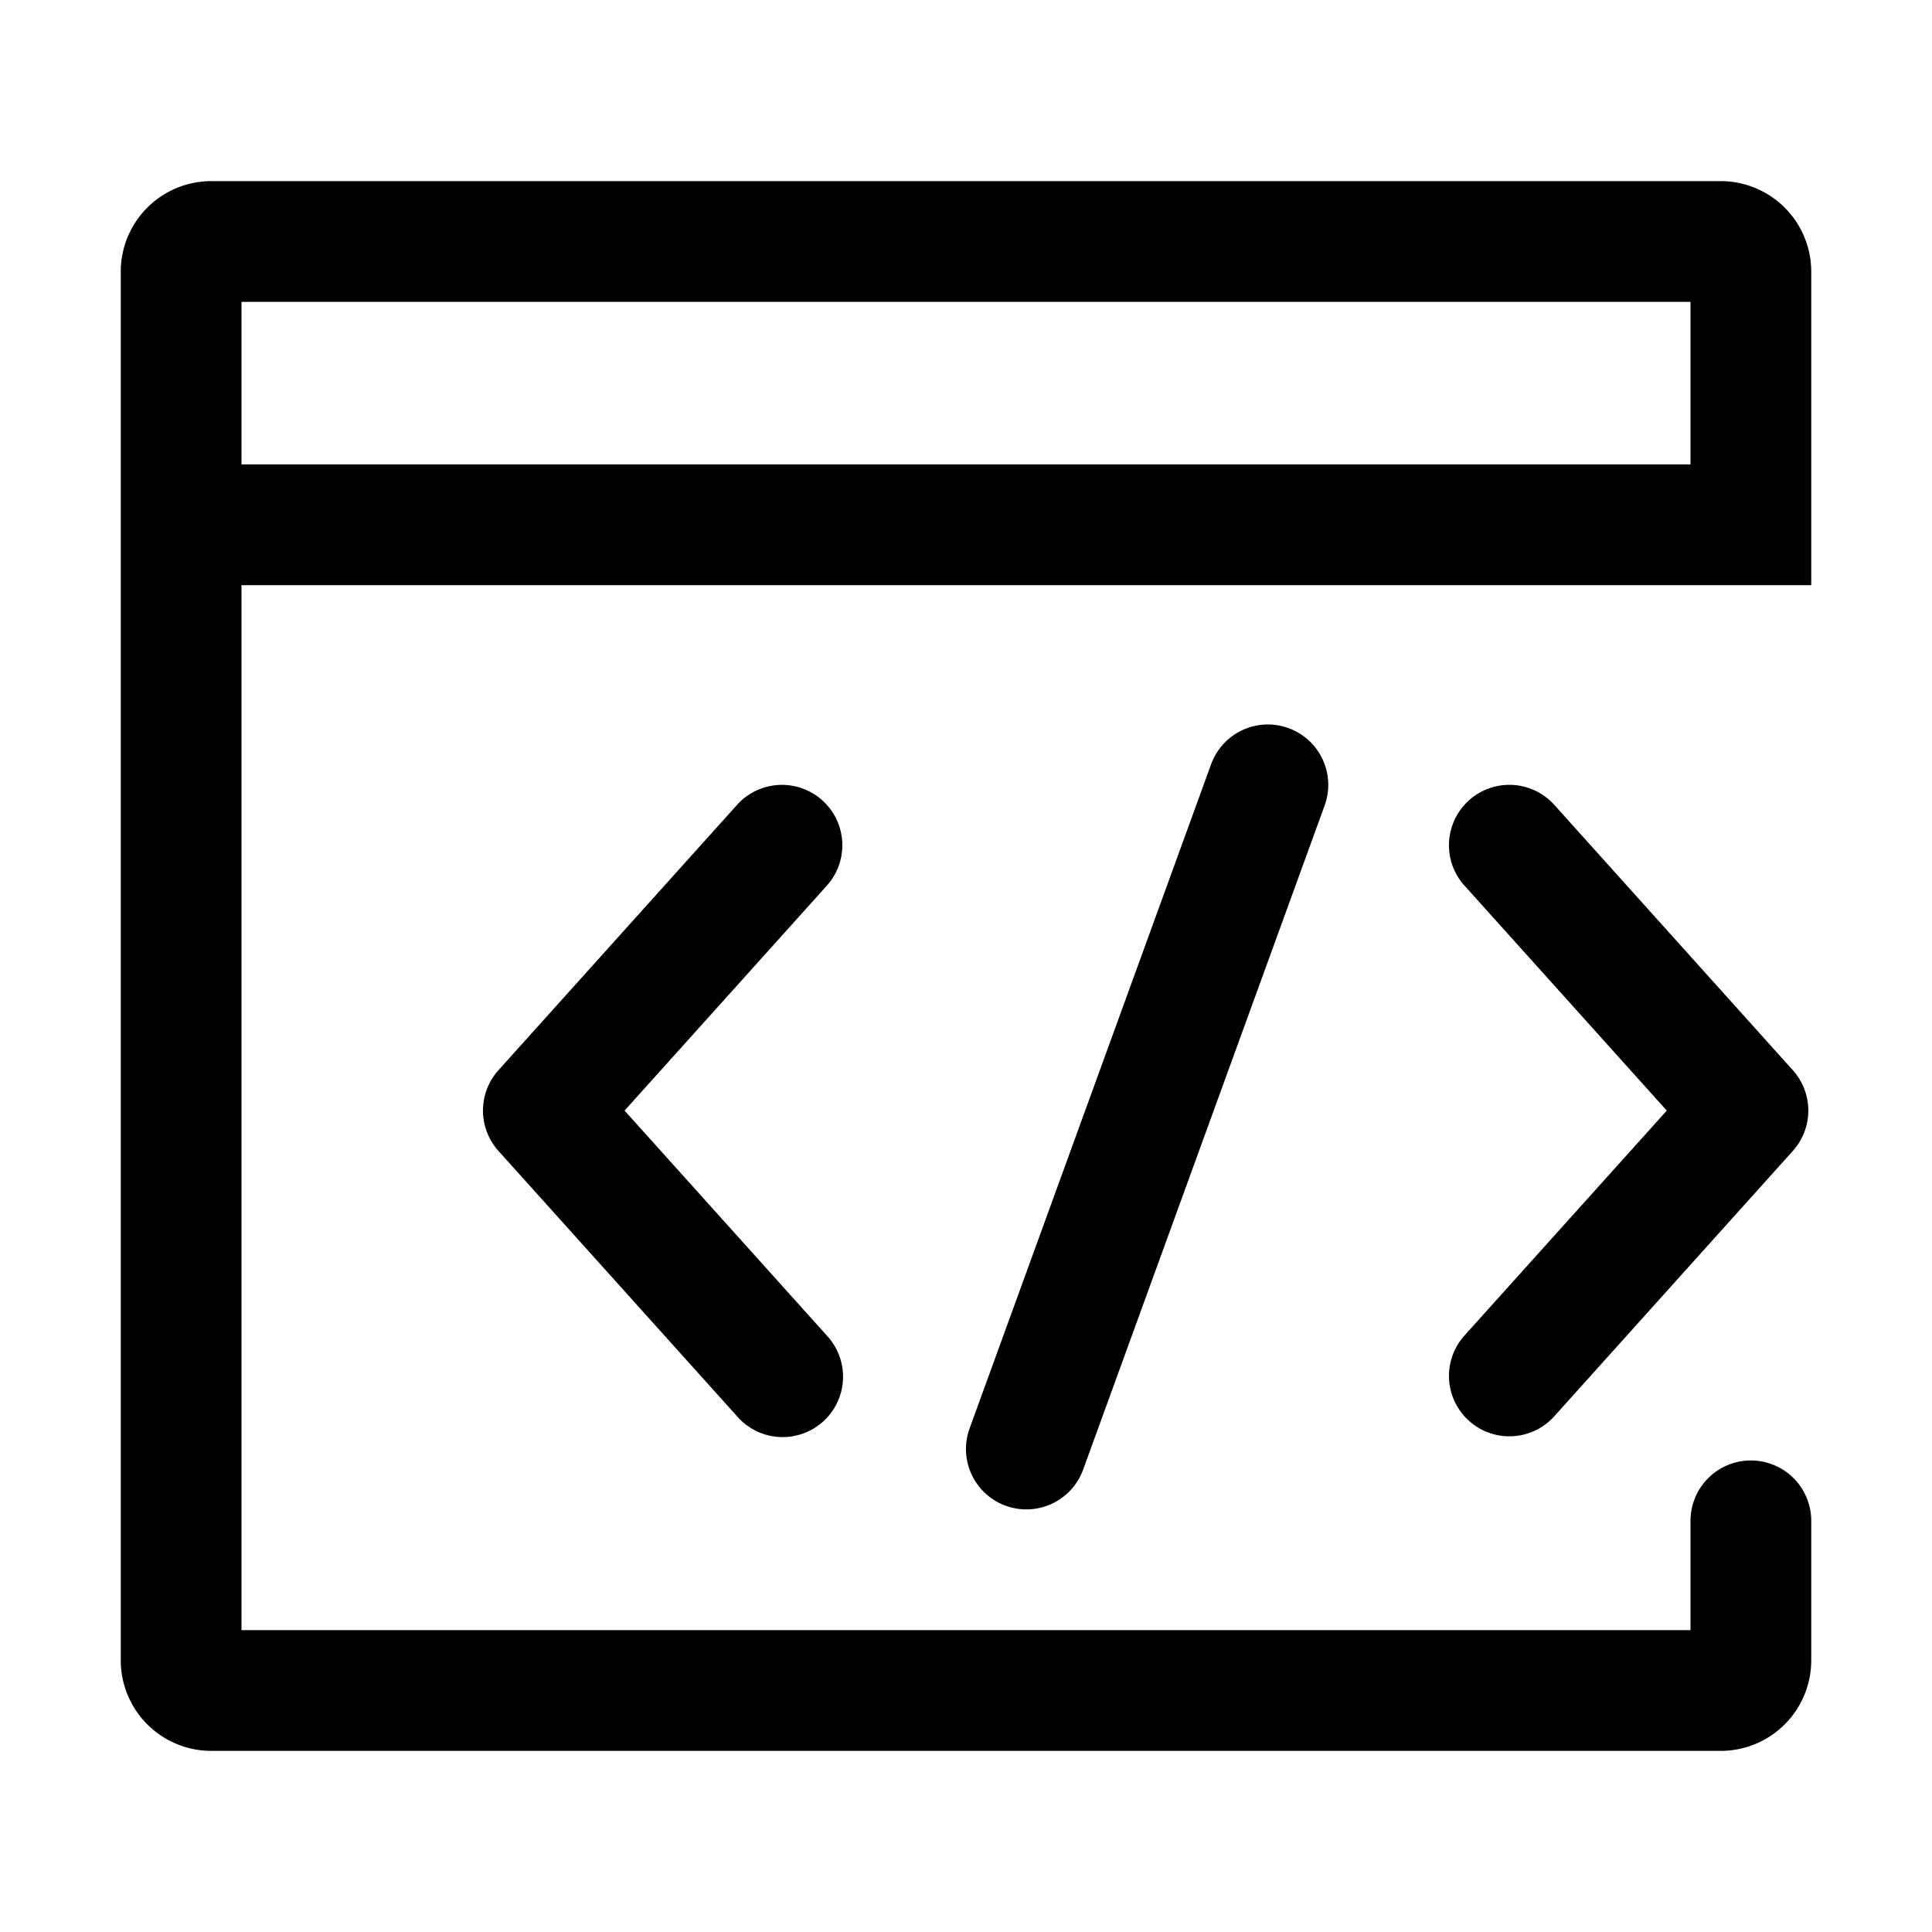 <?xml version="1.0" standalone="no"?><!DOCTYPE svg PUBLIC "-//W3C//DTD SVG 1.1//EN" "http://www.w3.org/Graphics/SVG/1.1/DTD/svg11.dtd"><svg t="1713163376355" class="icon" viewBox="0 0 1024 1024" version="1.1" xmlns="http://www.w3.org/2000/svg" p-id="2812" xmlns:xlink="http://www.w3.org/1999/xlink" width="200" height="200"><path d="M896 806.08a32 32 0 0 1 64 0V880a48 48 0 0 1-48 48H112a48 48 0 0 1-48-48V144a48 48 0 0 1 48-48h800a48 48 0 0 1 48 48v166.144H128V864h768v-57.92z m0-559.936V160H128v86.144h768z" p-id="2813"></path><path d="M641.92 405.056a32 32 0 0 1 60.16 21.888l-128 352a32 32 0 0 1-60.16-21.888l128-352z m134.272 64.352a32 32 0 0 1 47.616-42.816l126.432 140.64a32 32 0 0 1 0 42.784l-126.432 140.64a32 32 0 1 1-47.616-42.784L883.424 588.64l-107.2-119.232z m-337.952 0a32 32 0 1 0-47.584-42.816l-126.464 140.64a32 32 0 0 0 0 42.784l126.464 140.64a32 32 0 1 0 47.584-42.784L331.04 588.64l107.2-119.232z" p-id="2814"></path></svg>